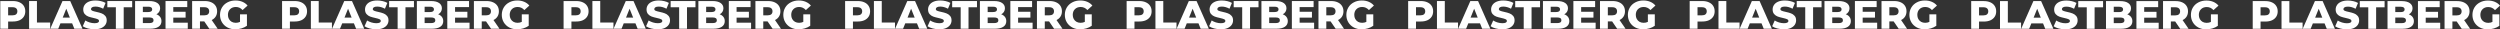<?xml version="1.0" encoding="UTF-8"?> <svg xmlns="http://www.w3.org/2000/svg" width="4600" height="54" viewBox="0 0 4600 54" fill="none"><rect x="0" y="0" width="4600" height="54" fill="#333333" stroke="none"/> <path d="M23.853 1.924C28.467 1.924 32.474 2.701 35.875 4.254C39.275 5.759 41.898 7.943 43.743 10.806C45.589 13.621 46.512 16.946 46.512 20.78C46.512 24.614 45.589 27.939 43.743 30.754C41.898 33.569 39.275 35.753 35.875 37.306C32.474 38.811 28.467 39.563 23.853 39.563H14.964V52.886H0.538L0.538 1.924L23.853 1.924ZM22.979 28.206C25.942 28.206 28.176 27.575 29.682 26.313C31.187 25.003 31.94 23.158 31.94 20.78C31.94 18.402 31.187 16.558 29.682 15.247C28.176 13.937 25.942 13.281 22.979 13.281H14.964V28.206H22.979Z" fill="white"></path> <path d="M53.546 1.924L67.972 1.924V41.456H92.306V52.886H53.546V1.924Z" fill="white"></path> <path d="M132.755 42.985H111.189L107.182 52.886H92.464L114.978 1.924L129.185 1.924L151.771 52.886H136.762L132.755 42.985ZM128.529 32.356L121.972 16.048L115.415 32.356H128.529Z" fill="white"></path> <path d="M173.784 53.905C169.656 53.905 165.648 53.395 161.763 52.376C157.877 51.357 154.72 49.998 152.291 48.299L157.027 37.67C159.31 39.175 161.957 40.388 164.968 41.31C167.98 42.232 170.943 42.694 173.857 42.694C179.394 42.694 182.163 41.31 182.163 38.544C182.163 37.088 181.362 36.02 179.759 35.34C178.204 34.612 175.679 33.86 172.181 33.084C168.344 32.258 165.138 31.385 162.564 30.463C159.99 29.492 157.78 27.963 155.934 25.876C154.088 23.789 153.165 20.974 153.165 17.431C153.165 14.325 154.015 11.534 155.715 9.059C157.415 6.535 159.941 4.545 163.293 3.089C166.693 1.633 170.846 0.905 175.751 0.905C179.103 0.905 182.406 1.293 185.66 2.07C188.915 2.798 191.78 3.89 194.258 5.346L189.813 16.048C184.956 13.427 180.244 12.117 175.679 12.117C172.813 12.117 170.724 12.553 169.413 13.427C168.101 14.252 167.446 15.344 167.446 16.703C167.446 18.062 168.223 19.081 169.777 19.761C171.331 20.44 173.833 21.144 177.281 21.872C181.167 22.697 184.373 23.595 186.899 24.566C189.473 25.488 191.683 26.992 193.529 29.079C195.423 31.118 196.37 33.909 196.37 37.452C196.37 40.509 195.52 43.276 193.82 45.751C192.12 48.227 189.57 50.216 186.17 51.721C182.77 53.177 178.641 53.905 173.784 53.905Z" fill="white"></path> <path d="M213.179 13.354H197.514V1.924L243.196 1.924V13.354H227.605V52.886H213.179V13.354Z" fill="white"></path> <path d="M287.769 26.313C290.683 27.332 292.966 28.934 294.618 31.118C296.269 33.254 297.095 35.85 297.095 38.908C297.095 43.373 295.298 46.819 291.703 49.246C288.109 51.672 282.912 52.886 276.111 52.886L248.571 52.886V1.924L274.654 1.924C281.163 1.924 286.117 3.138 289.517 5.564C292.918 7.943 294.618 11.17 294.618 15.247C294.618 17.674 294.01 19.858 292.796 21.799C291.63 23.692 289.955 25.197 287.769 26.313ZM262.851 12.335V22.163H272.76C277.617 22.163 280.046 20.513 280.046 17.213C280.046 13.961 277.617 12.335 272.76 12.335H262.851ZM274.946 42.475C279.997 42.475 282.523 40.752 282.523 37.306C282.523 33.86 279.997 32.137 274.946 32.137H262.851V42.475H274.946Z" fill="white"></path> <path d="M345.513 41.747V52.886H304.567V1.924L344.566 1.924V13.063L318.847 13.063V21.654H341.506V32.428H318.847V41.747H345.513Z" fill="white"></path> <path d="M375.814 39.345H367.945V52.886H353.519V1.924L376.834 1.924C381.448 1.924 385.455 2.701 388.855 4.254C392.255 5.759 394.878 7.943 396.724 10.806C398.57 13.621 399.493 16.946 399.493 20.78C399.493 24.469 398.618 27.696 396.87 30.463C395.17 33.181 392.717 35.316 389.511 36.869L400.513 52.886H385.067L375.814 39.345ZM384.921 20.78C384.921 18.402 384.168 16.558 382.662 15.247C381.157 13.937 378.922 13.281 375.959 13.281H367.945V28.206H375.959C378.922 28.206 381.157 27.575 382.662 26.313C384.168 25.003 384.921 23.158 384.921 20.78Z" fill="white"></path> <path d="M441.622 26.313H454.372V47.426C451.458 49.513 448.107 51.114 444.318 52.231C440.529 53.347 436.741 53.905 432.952 53.905C427.609 53.905 422.8 52.789 418.526 50.556C414.251 48.275 410.9 45.12 408.471 41.092C406.043 37.063 404.828 32.501 404.828 27.405C404.828 22.309 406.043 17.747 408.471 13.718C410.9 9.69 414.276 6.559 418.599 4.327C422.922 2.046 427.803 0.905 433.243 0.905C438.003 0.905 442.278 1.706 446.066 3.308C449.855 4.909 453.012 7.215 455.538 10.224L446.358 18.523C442.909 14.737 438.781 12.845 433.972 12.845C429.6 12.845 426.079 14.179 423.407 16.849C420.736 19.47 419.4 22.988 419.4 27.405C419.4 30.22 420.007 32.744 421.222 34.977C422.436 37.16 424.136 38.883 426.322 40.145C428.508 41.359 431.009 41.965 433.826 41.965C436.595 41.965 439.193 41.407 441.622 40.291V26.313Z" fill="white"></path> <path d="M542.315 1.924C546.929 1.924 550.936 2.701 554.336 4.254C557.737 5.759 560.359 7.943 562.205 10.806C564.051 13.621 564.974 16.946 564.974 20.78C564.974 24.614 564.051 27.939 562.205 30.754C560.359 33.569 557.737 35.753 554.336 37.306C550.936 38.811 546.929 39.563 542.315 39.563H533.426V52.886H519V1.924L542.315 1.924ZM541.44 28.206C544.403 28.206 546.638 27.575 548.143 26.313C549.649 25.003 550.402 23.158 550.402 20.78C550.402 18.402 549.649 16.558 548.143 15.247C546.638 13.937 544.403 13.281 541.44 13.281H533.426V28.206H541.44Z" fill="white"></path> <path d="M572.008 1.924L586.434 1.924V41.456H610.768V52.886H572.008V1.924Z" fill="white"></path> <path d="M651.217 42.985H629.651L625.644 52.886H610.926L633.439 1.924L647.647 1.924L670.233 52.886H655.224L651.217 42.985ZM646.991 32.356L640.434 16.048L633.877 32.356H646.991Z" fill="white"></path> <path d="M692.246 53.905C688.117 53.905 684.11 53.395 680.224 52.376C676.339 51.357 673.181 49.998 670.753 48.299L675.489 37.67C677.772 39.175 680.419 40.388 683.43 41.31C686.442 42.232 689.405 42.694 692.319 42.694C697.856 42.694 700.625 41.31 700.625 38.544C700.625 37.088 699.823 36.02 698.221 35.34C696.666 34.612 694.14 33.86 690.643 33.084C686.806 32.258 683.6 31.385 681.026 30.463C678.452 29.492 676.242 27.963 674.396 25.876C672.55 23.789 671.627 20.974 671.627 17.431C671.627 14.325 672.477 11.534 674.177 9.059C675.877 6.535 678.403 4.545 681.754 3.089C685.155 1.633 689.308 0.905 694.213 0.905C697.565 0.905 700.868 1.293 704.122 2.07C707.376 2.798 710.242 3.89 712.719 5.346L708.275 16.048C703.418 13.427 698.706 12.117 694.14 12.117C691.275 12.117 689.186 12.553 687.875 13.427C686.563 14.252 685.907 15.344 685.907 16.703C685.907 18.062 686.685 19.081 688.239 19.761C689.793 20.44 692.295 21.144 695.743 21.872C699.629 22.697 702.835 23.595 705.361 24.566C707.935 25.488 710.145 26.992 711.991 29.079C713.885 31.118 714.832 33.909 714.832 37.452C714.832 40.509 713.982 43.276 712.282 45.751C710.582 48.227 708.032 50.216 704.632 51.721C701.232 53.177 697.103 53.905 692.246 53.905Z" fill="white"></path> <path d="M731.641 13.354H715.976V1.924L761.658 1.924V13.354H746.067V52.886H731.641V13.354Z" fill="white"></path> <path d="M806.231 26.313C809.145 27.332 811.428 28.934 813.08 31.118C814.731 33.254 815.557 35.85 815.557 38.908C815.557 43.373 813.76 46.819 810.165 49.246C806.571 51.672 801.374 52.886 794.573 52.886L767.033 52.886V1.924L793.116 1.924C799.625 1.924 804.579 3.138 807.979 5.564C811.379 7.943 813.08 11.17 813.08 15.247C813.08 17.674 812.472 19.858 811.258 21.799C810.092 23.692 808.417 25.197 806.231 26.313ZM781.313 12.335V22.163H791.222C796.079 22.163 798.508 20.513 798.508 17.213C798.508 13.961 796.079 12.335 791.222 12.335H781.313ZM793.408 42.475C798.459 42.475 800.985 40.752 800.985 37.306C800.985 33.86 798.459 32.137 793.408 32.137H781.313V42.475H793.408Z" fill="white"></path> <path d="M863.975 41.747V52.886H823.029V1.924L863.028 1.924V13.063L837.309 13.063V21.654H859.968V32.428H837.309V41.747H863.975Z" fill="white"></path> <path d="M894.275 39.345H886.407V52.886H871.981V1.924L895.296 1.924C899.91 1.924 903.917 2.701 907.317 4.254C910.717 5.759 913.34 7.943 915.186 10.806C917.032 13.621 917.955 16.946 917.955 20.78C917.955 24.469 917.08 27.696 915.332 30.463C913.632 33.181 911.179 35.316 907.973 36.869L918.975 52.886H903.529L894.275 39.345ZM903.383 20.78C903.383 18.402 902.63 16.558 901.124 15.247C899.618 13.937 897.384 13.281 894.421 13.281H886.407V28.206H894.421C897.384 28.206 899.618 27.575 901.124 26.313C902.63 25.003 903.383 23.158 903.383 20.78Z" fill="white"></path> <path d="M960.084 26.313H972.834V47.426C969.92 49.513 966.568 51.114 962.78 52.231C958.991 53.347 955.202 53.905 951.414 53.905C946.071 53.905 941.262 52.789 936.988 50.556C932.713 48.275 929.362 45.12 926.933 41.092C924.505 37.063 923.29 32.501 923.29 27.405C923.29 22.309 924.505 17.747 926.933 13.718C929.362 9.69 932.738 6.559 937.061 4.327C941.384 2.046 946.265 0.905 951.705 0.905C956.465 0.905 960.74 1.706 964.528 3.308C968.317 4.909 971.474 7.215 974 10.224L964.82 18.523C961.371 14.737 957.243 12.845 952.434 12.845C948.062 12.845 944.541 14.179 941.869 16.849C939.198 19.47 937.862 22.988 937.862 27.405C937.862 30.22 938.469 32.744 939.684 34.977C940.898 37.16 942.598 38.883 944.784 40.145C946.969 41.359 949.471 41.965 952.288 41.965C955.057 41.965 957.655 41.407 960.084 40.291V26.313Z" fill="white"></path> <path d="M1060.31 1.924C1064.93 1.924 1068.94 2.701 1072.34 4.254C1075.74 5.759 1078.36 7.943 1080.21 10.806C1082.05 13.621 1082.97 16.946 1082.97 20.78C1082.97 24.614 1082.05 27.939 1080.21 30.754C1078.36 33.569 1075.74 35.753 1072.34 37.306C1068.94 38.811 1064.93 39.563 1060.31 39.563H1051.43V52.886H1037V1.924L1060.31 1.924ZM1059.44 28.206C1062.4 28.206 1064.64 27.575 1066.14 26.313C1067.65 25.003 1068.4 23.158 1068.4 20.78C1068.4 18.402 1067.65 16.558 1066.14 15.247C1064.64 13.937 1062.4 13.281 1059.44 13.281H1051.43V28.206H1059.44Z" fill="white"></path> <path d="M1090.01 1.924L1104.43 1.924V41.456H1128.77V52.886H1090.01V1.924Z" fill="white"></path> <path d="M1169.22 42.985H1147.65L1143.64 52.886H1128.93L1151.44 1.924L1165.65 1.924L1188.23 52.886H1173.22L1169.22 42.985ZM1164.99 32.356L1158.43 16.048L1151.88 32.356H1164.99Z" fill="white"></path> <path d="M1210.25 53.905C1206.12 53.905 1202.11 53.395 1198.22 52.376C1194.34 51.357 1191.18 49.998 1188.75 48.299L1193.49 37.67C1195.77 39.175 1198.42 40.388 1201.43 41.31C1204.44 42.232 1207.4 42.694 1210.32 42.694C1215.86 42.694 1218.62 41.31 1218.62 38.544C1218.62 37.088 1217.82 36.02 1216.22 35.34C1214.67 34.612 1212.14 33.86 1208.64 33.084C1204.81 32.258 1201.6 31.385 1199.03 30.463C1196.45 29.492 1194.24 27.963 1192.4 25.876C1190.55 23.789 1189.63 20.974 1189.63 17.431C1189.63 14.325 1190.48 11.534 1192.18 9.059C1193.88 6.535 1196.4 4.545 1199.75 3.089C1203.15 1.633 1207.31 0.905 1212.21 0.905C1215.56 0.905 1218.87 1.293 1222.12 2.07C1225.38 2.798 1228.24 3.89 1230.72 5.346L1226.28 16.048C1221.42 13.427 1216.71 12.117 1212.14 12.117C1209.27 12.117 1207.19 12.553 1205.87 13.427C1204.56 14.252 1203.91 15.344 1203.91 16.703C1203.91 18.062 1204.68 19.081 1206.24 19.761C1207.79 20.44 1210.29 21.144 1213.74 21.872C1217.63 22.697 1220.83 23.595 1223.36 24.566C1225.94 25.488 1228.15 26.992 1229.99 29.079C1231.89 31.118 1232.83 33.909 1232.83 37.452C1232.83 40.509 1231.98 43.276 1230.28 45.751C1228.58 48.227 1226.03 50.216 1222.63 51.721C1219.23 53.177 1215.1 53.905 1210.25 53.905Z" fill="white"></path> <path d="M1249.64 13.354H1233.98V1.924L1279.66 1.924V13.354H1264.07V52.886H1249.64V13.354Z" fill="white"></path> <path d="M1324.23 26.313C1327.15 27.332 1329.43 28.934 1331.08 31.118C1332.73 33.254 1333.56 35.85 1333.56 38.908C1333.56 43.373 1331.76 46.819 1328.17 49.246C1324.57 51.672 1319.37 52.886 1312.57 52.886L1285.03 52.886V1.924L1311.12 1.924C1317.62 1.924 1322.58 3.138 1325.98 5.564C1329.38 7.943 1331.08 11.17 1331.08 15.247C1331.08 17.674 1330.47 19.858 1329.26 21.799C1328.09 23.692 1326.42 25.197 1324.23 26.313ZM1299.31 12.335V22.163H1309.22C1314.08 22.163 1316.51 20.513 1316.51 17.213C1316.51 13.961 1314.08 12.335 1309.22 12.335H1299.31ZM1311.41 42.475C1316.46 42.475 1318.98 40.752 1318.98 37.306C1318.98 33.86 1316.46 32.137 1311.41 32.137H1299.31V42.475H1311.41Z" fill="white"></path> <path d="M1381.98 41.747V52.886H1341.03V1.924L1381.03 1.924V13.063L1355.31 13.063V21.654H1377.97V32.428H1355.31V41.747H1381.98Z" fill="white"></path> <path d="M1412.28 39.345H1404.41V52.886H1389.98V1.924L1413.3 1.924C1417.91 1.924 1421.92 2.701 1425.32 4.254C1428.72 5.759 1431.34 7.943 1433.19 10.806C1435.03 13.621 1435.95 16.946 1435.95 20.78C1435.95 24.469 1435.08 27.696 1433.33 30.463C1431.63 33.181 1429.18 35.316 1425.97 36.869L1436.97 52.886H1421.53L1412.28 39.345ZM1421.38 20.78C1421.38 18.402 1420.63 16.558 1419.12 15.247C1417.62 13.937 1415.38 13.281 1412.42 13.281H1404.41V28.206H1412.42C1415.38 28.206 1417.62 27.575 1419.12 26.313C1420.63 25.003 1421.38 23.158 1421.38 20.78Z" fill="white"></path> <path d="M1478.08 26.313H1490.83V47.426C1487.92 49.513 1484.57 51.114 1480.78 52.231C1476.99 53.347 1473.2 53.905 1469.41 53.905C1464.07 53.905 1459.26 52.789 1454.99 50.556C1450.71 48.275 1447.36 45.12 1444.93 41.092C1442.5 37.063 1441.29 32.501 1441.29 27.405C1441.29 22.309 1442.5 17.747 1444.93 13.718C1447.36 9.69 1450.74 6.559 1455.06 4.327C1459.38 2.046 1464.27 0.905 1469.71 0.905C1474.47 0.905 1478.74 1.706 1482.53 3.308C1486.32 4.909 1489.47 7.215 1492 10.224L1482.82 18.523C1479.37 14.737 1475.24 12.845 1470.43 12.845C1466.06 12.845 1462.54 14.179 1459.87 16.849C1457.2 19.47 1455.86 22.988 1455.86 27.405C1455.86 30.22 1456.47 32.744 1457.68 34.977C1458.9 37.16 1460.6 38.883 1462.78 40.145C1464.97 41.359 1467.47 41.965 1470.29 41.965C1473.06 41.965 1475.66 41.407 1478.08 40.291V26.313Z" fill="white"></path> <path d="M1578.31 1.924C1582.93 1.924 1586.94 2.701 1590.34 4.254C1593.74 5.759 1596.36 7.943 1598.21 10.806C1600.05 13.621 1600.97 16.946 1600.97 20.78C1600.97 24.614 1600.05 27.939 1598.21 30.754C1596.36 33.569 1593.74 35.753 1590.34 37.306C1586.94 38.811 1582.93 39.563 1578.31 39.563H1569.43V52.886H1555V1.924L1578.31 1.924ZM1577.44 28.206C1580.4 28.206 1582.64 27.575 1584.14 26.313C1585.65 25.003 1586.4 23.158 1586.4 20.78C1586.4 18.402 1585.65 16.558 1584.14 15.247C1582.64 13.937 1580.4 13.281 1577.44 13.281H1569.43V28.206H1577.44Z" fill="white"></path> <path d="M1608.01 1.924L1622.43 1.924V41.456H1646.77V52.886H1608.01V1.924Z" fill="white"></path> <path d="M1687.22 42.985H1665.65L1661.64 52.886H1646.93L1669.44 1.924L1683.65 1.924L1706.23 52.886H1691.22L1687.22 42.985ZM1682.99 32.356L1676.43 16.048L1669.88 32.356H1682.99Z" fill="white"></path> <path d="M1728.25 53.905C1724.12 53.905 1720.11 53.395 1716.22 52.376C1712.34 51.357 1709.18 49.998 1706.75 48.299L1711.49 37.67C1713.77 39.175 1716.42 40.388 1719.43 41.31C1722.44 42.232 1725.4 42.694 1728.32 42.694C1733.86 42.694 1736.62 41.31 1736.62 38.544C1736.62 37.088 1735.82 36.02 1734.22 35.34C1732.67 34.612 1730.14 33.86 1726.64 33.084C1722.81 32.258 1719.6 31.385 1717.03 30.463C1714.45 29.492 1712.24 27.963 1710.4 25.876C1708.55 23.789 1707.63 20.974 1707.63 17.431C1707.63 14.325 1708.48 11.534 1710.18 9.059C1711.88 6.535 1714.4 4.545 1717.75 3.089C1721.15 1.633 1725.31 0.905 1730.21 0.905C1733.56 0.905 1736.87 1.293 1740.12 2.07C1743.38 2.798 1746.24 3.89 1748.72 5.346L1744.28 16.048C1739.42 13.427 1734.71 12.117 1730.14 12.117C1727.27 12.117 1725.19 12.553 1723.87 13.427C1722.56 14.252 1721.91 15.344 1721.91 16.703C1721.91 18.062 1722.68 19.081 1724.24 19.761C1725.79 20.44 1728.29 21.144 1731.74 21.872C1735.63 22.697 1738.83 23.595 1741.36 24.566C1743.94 25.488 1746.15 26.992 1747.99 29.079C1749.89 31.118 1750.83 33.909 1750.83 37.452C1750.83 40.509 1749.98 43.276 1748.28 45.751C1746.58 48.227 1744.03 50.216 1740.63 51.721C1737.23 53.177 1733.1 53.905 1728.25 53.905Z" fill="white"></path> <path d="M1767.64 13.354H1751.98V1.924L1797.66 1.924V13.354H1782.07V52.886H1767.64V13.354Z" fill="white"></path> <path d="M1842.23 26.313C1845.15 27.332 1847.43 28.934 1849.08 31.118C1850.73 33.254 1851.56 35.85 1851.56 38.908C1851.56 43.373 1849.76 46.819 1846.17 49.246C1842.57 51.672 1837.37 52.886 1830.57 52.886L1803.03 52.886V1.924L1829.12 1.924C1835.62 1.924 1840.58 3.138 1843.98 5.564C1847.38 7.943 1849.08 11.17 1849.08 15.247C1849.08 17.674 1848.47 19.858 1847.26 21.799C1846.09 23.692 1844.42 25.197 1842.23 26.313ZM1817.31 12.335V22.163H1827.22C1832.08 22.163 1834.51 20.513 1834.51 17.213C1834.51 13.961 1832.08 12.335 1827.22 12.335H1817.31ZM1829.41 42.475C1834.46 42.475 1836.98 40.752 1836.98 37.306C1836.98 33.86 1834.46 32.137 1829.41 32.137H1817.31V42.475H1829.41Z" fill="white"></path> <path d="M1899.98 41.747V52.886H1859.03V1.924L1899.03 1.924V13.063L1873.31 13.063V21.654H1895.97V32.428H1873.31V41.747H1899.98Z" fill="white"></path> <path d="M1930.28 39.345H1922.41V52.886H1907.98V1.924L1931.3 1.924C1935.91 1.924 1939.92 2.701 1943.32 4.254C1946.72 5.759 1949.34 7.943 1951.19 10.806C1953.03 13.621 1953.95 16.946 1953.95 20.78C1953.95 24.469 1953.08 27.696 1951.33 30.463C1949.63 33.181 1947.18 35.316 1943.97 36.869L1954.97 52.886H1939.53L1930.28 39.345ZM1939.38 20.78C1939.38 18.402 1938.63 16.558 1937.12 15.247C1935.62 13.937 1933.38 13.281 1930.42 13.281H1922.41V28.206H1930.42C1933.38 28.206 1935.62 27.575 1937.12 26.313C1938.63 25.003 1939.38 23.158 1939.38 20.78Z" fill="white"></path> <path d="M1996.08 26.313H2008.83V47.426C2005.92 49.513 2002.57 51.114 1998.78 52.231C1994.99 53.347 1991.2 53.905 1987.41 53.905C1982.07 53.905 1977.26 52.789 1972.99 50.556C1968.71 48.275 1965.36 45.12 1962.93 41.092C1960.5 37.063 1959.29 32.501 1959.29 27.405C1959.29 22.309 1960.5 17.747 1962.93 13.718C1965.36 9.69 1968.74 6.559 1973.06 4.327C1977.38 2.046 1982.27 0.905 1987.71 0.905C1992.47 0.905 1996.74 1.706 2000.53 3.308C2004.32 4.909 2007.47 7.215 2010 10.224L2000.82 18.523C1997.37 14.737 1993.24 12.845 1988.43 12.845C1984.06 12.845 1980.54 14.179 1977.87 16.849C1975.2 19.47 1973.86 22.988 1973.86 27.405C1973.86 30.22 1974.47 32.744 1975.68 34.977C1976.9 37.16 1978.6 38.883 1980.78 40.145C1982.97 41.359 1985.47 41.965 1988.29 41.965C1991.06 41.965 1993.66 41.407 1996.08 40.291V26.313Z" fill="white"></path> <path d="M2096.31 1.924C2100.93 1.924 2104.94 2.701 2108.34 4.254C2111.74 5.759 2114.36 7.943 2116.21 10.806C2118.05 13.621 2118.97 16.946 2118.97 20.78C2118.97 24.614 2118.05 27.939 2116.21 30.754C2114.36 33.569 2111.74 35.753 2108.34 37.306C2104.94 38.811 2100.93 39.563 2096.31 39.563H2087.43V52.886H2073V1.924L2096.31 1.924ZM2095.44 28.206C2098.4 28.206 2100.64 27.575 2102.14 26.313C2103.65 25.003 2104.4 23.158 2104.4 20.78C2104.4 18.402 2103.65 16.558 2102.14 15.247C2100.64 13.937 2098.4 13.281 2095.44 13.281H2087.43V28.206H2095.44Z" fill="white"></path> <path d="M2126.01 1.924L2140.43 1.924V41.456H2164.77V52.886H2126.01V1.924Z" fill="white"></path> <path d="M2205.22 42.985H2183.65L2179.64 52.886H2164.93L2187.44 1.924L2201.65 1.924L2224.23 52.886H2209.22L2205.22 42.985ZM2200.99 32.356L2194.43 16.048L2187.88 32.356H2200.99Z" fill="white"></path> <path d="M2246.25 53.905C2242.12 53.905 2238.11 53.395 2234.22 52.376C2230.34 51.357 2227.18 49.998 2224.75 48.299L2229.49 37.67C2231.77 39.175 2234.42 40.388 2237.43 41.31C2240.44 42.232 2243.4 42.694 2246.32 42.694C2251.86 42.694 2254.62 41.31 2254.62 38.544C2254.62 37.088 2253.82 36.02 2252.22 35.34C2250.67 34.612 2248.14 33.86 2244.64 33.084C2240.81 32.258 2237.6 31.385 2235.03 30.463C2232.45 29.492 2230.24 27.963 2228.4 25.876C2226.55 23.789 2225.63 20.974 2225.63 17.431C2225.63 14.325 2226.48 11.534 2228.18 9.059C2229.88 6.535 2232.4 4.545 2235.75 3.089C2239.15 1.633 2243.31 0.905 2248.21 0.905C2251.56 0.905 2254.87 1.293 2258.12 2.07C2261.38 2.798 2264.24 3.89 2266.72 5.346L2262.28 16.048C2257.42 13.427 2252.71 12.117 2248.14 12.117C2245.27 12.117 2243.19 12.553 2241.87 13.427C2240.56 14.252 2239.91 15.344 2239.91 16.703C2239.91 18.062 2240.68 19.081 2242.24 19.761C2243.79 20.44 2246.29 21.144 2249.74 21.872C2253.63 22.697 2256.83 23.595 2259.36 24.566C2261.94 25.488 2264.15 26.992 2265.99 29.079C2267.89 31.118 2268.83 33.909 2268.83 37.452C2268.83 40.509 2267.98 43.276 2266.28 45.751C2264.58 48.227 2262.03 50.216 2258.63 51.721C2255.23 53.177 2251.1 53.905 2246.25 53.905Z" fill="white"></path> <path d="M2285.64 13.354H2269.98V1.924L2315.66 1.924V13.354H2300.07V52.886H2285.64V13.354Z" fill="white"></path> <path d="M2360.23 26.313C2363.15 27.332 2365.43 28.934 2367.08 31.118C2368.73 33.254 2369.56 35.85 2369.56 38.908C2369.56 43.373 2367.76 46.819 2364.17 49.246C2360.57 51.672 2355.37 52.886 2348.57 52.886L2321.03 52.886V1.924L2347.12 1.924C2353.62 1.924 2358.58 3.138 2361.98 5.564C2365.38 7.943 2367.08 11.17 2367.08 15.247C2367.08 17.674 2366.47 19.858 2365.26 21.799C2364.09 23.692 2362.42 25.197 2360.23 26.313ZM2335.31 12.335V22.163H2345.22C2350.08 22.163 2352.51 20.513 2352.51 17.213C2352.51 13.961 2350.08 12.335 2345.22 12.335H2335.31ZM2347.41 42.475C2352.46 42.475 2354.98 40.752 2354.98 37.306C2354.98 33.86 2352.46 32.137 2347.41 32.137H2335.31V42.475H2347.41Z" fill="white"></path> <path d="M2417.98 41.747V52.886H2377.03V1.924L2417.03 1.924V13.063L2391.31 13.063V21.654H2413.97V32.428H2391.31V41.747H2417.98Z" fill="white"></path> <path d="M2448.28 39.345H2440.41V52.886H2425.98V1.924L2449.3 1.924C2453.91 1.924 2457.92 2.701 2461.32 4.254C2464.72 5.759 2467.34 7.943 2469.19 10.806C2471.03 13.621 2471.95 16.946 2471.95 20.78C2471.95 24.469 2471.08 27.696 2469.33 30.463C2467.63 33.181 2465.18 35.316 2461.97 36.869L2472.97 52.886H2457.53L2448.28 39.345ZM2457.38 20.78C2457.38 18.402 2456.63 16.558 2455.12 15.247C2453.62 13.937 2451.38 13.281 2448.42 13.281H2440.41V28.206H2448.42C2451.38 28.206 2453.62 27.575 2455.12 26.313C2456.63 25.003 2457.38 23.158 2457.38 20.78Z" fill="white"></path> <path d="M2514.08 26.313H2526.83V47.426C2523.92 49.513 2520.57 51.114 2516.78 52.231C2512.99 53.347 2509.2 53.905 2505.41 53.905C2500.07 53.905 2495.26 52.789 2490.99 50.556C2486.71 48.275 2483.36 45.12 2480.93 41.092C2478.5 37.063 2477.29 32.501 2477.29 27.405C2477.29 22.309 2478.5 17.747 2480.93 13.718C2483.36 9.69 2486.74 6.559 2491.06 4.327C2495.38 2.046 2500.27 0.905 2505.71 0.905C2510.47 0.905 2514.74 1.706 2518.53 3.308C2522.32 4.909 2525.47 7.215 2528 10.224L2518.82 18.523C2515.37 14.737 2511.24 12.845 2506.43 12.845C2502.06 12.845 2498.54 14.179 2495.87 16.849C2493.2 19.47 2491.86 22.988 2491.86 27.405C2491.86 30.22 2492.47 32.744 2493.68 34.977C2494.9 37.16 2496.6 38.883 2498.78 40.145C2500.97 41.359 2503.47 41.965 2506.29 41.965C2509.06 41.965 2511.66 41.407 2514.08 40.291V26.313Z" fill="white"></path> <path d="M2614.31 1.924C2618.93 1.924 2622.94 2.701 2626.34 4.254C2629.74 5.759 2632.36 7.943 2634.21 10.806C2636.05 13.621 2636.97 16.946 2636.97 20.78C2636.97 24.614 2636.05 27.939 2634.21 30.754C2632.36 33.569 2629.74 35.753 2626.34 37.306C2622.94 38.811 2618.93 39.563 2614.31 39.563H2605.43V52.886H2591V1.924L2614.31 1.924ZM2613.44 28.206C2616.4 28.206 2618.64 27.575 2620.14 26.313C2621.65 25.003 2622.4 23.158 2622.4 20.78C2622.4 18.402 2621.65 16.558 2620.14 15.247C2618.64 13.937 2616.4 13.281 2613.44 13.281H2605.43V28.206H2613.44Z" fill="white"></path> <path d="M2644.01 1.924L2658.43 1.924V41.456H2682.77V52.886H2644.01V1.924Z" fill="white"></path> <path d="M2723.22 42.985H2701.65L2697.64 52.886H2682.93L2705.44 1.924L2719.65 1.924L2742.23 52.886H2727.22L2723.22 42.985ZM2718.99 32.356L2712.43 16.048L2705.88 32.356H2718.99Z" fill="white"></path> <path d="M2764.25 53.905C2760.12 53.905 2756.11 53.395 2752.22 52.376C2748.34 51.357 2745.18 49.998 2742.75 48.299L2747.49 37.67C2749.77 39.175 2752.42 40.388 2755.43 41.31C2758.44 42.232 2761.4 42.694 2764.32 42.694C2769.86 42.694 2772.62 41.31 2772.62 38.544C2772.62 37.088 2771.82 36.02 2770.22 35.34C2768.67 34.612 2766.14 33.86 2762.64 33.084C2758.81 32.258 2755.6 31.385 2753.03 30.463C2750.45 29.492 2748.24 27.963 2746.4 25.876C2744.55 23.789 2743.63 20.974 2743.63 17.431C2743.63 14.325 2744.48 11.534 2746.18 9.059C2747.88 6.535 2750.4 4.545 2753.75 3.089C2757.15 1.633 2761.31 0.905 2766.21 0.905C2769.56 0.905 2772.87 1.293 2776.12 2.07C2779.38 2.798 2782.24 3.89 2784.72 5.346L2780.28 16.048C2775.42 13.427 2770.71 12.117 2766.14 12.117C2763.27 12.117 2761.19 12.553 2759.87 13.427C2758.56 14.252 2757.91 15.344 2757.91 16.703C2757.91 18.062 2758.68 19.081 2760.24 19.761C2761.79 20.44 2764.29 21.144 2767.74 21.872C2771.63 22.697 2774.83 23.595 2777.36 24.566C2779.94 25.488 2782.15 26.992 2783.99 29.079C2785.89 31.118 2786.83 33.909 2786.83 37.452C2786.83 40.509 2785.98 43.276 2784.28 45.751C2782.58 48.227 2780.03 50.216 2776.63 51.721C2773.23 53.177 2769.1 53.905 2764.25 53.905Z" fill="white"></path> <path d="M2803.64 13.354H2787.98V1.924L2833.66 1.924V13.354H2818.07V52.886H2803.64V13.354Z" fill="white"></path> <path d="M2878.23 26.313C2881.15 27.332 2883.43 28.934 2885.08 31.118C2886.73 33.254 2887.56 35.85 2887.56 38.908C2887.56 43.373 2885.76 46.819 2882.17 49.246C2878.57 51.672 2873.37 52.886 2866.57 52.886L2839.03 52.886V1.924L2865.12 1.924C2871.62 1.924 2876.58 3.138 2879.98 5.564C2883.38 7.943 2885.08 11.17 2885.08 15.247C2885.08 17.674 2884.47 19.858 2883.26 21.799C2882.09 23.692 2880.42 25.197 2878.23 26.313ZM2853.31 12.335V22.163H2863.22C2868.08 22.163 2870.51 20.513 2870.51 17.213C2870.51 13.961 2868.08 12.335 2863.22 12.335H2853.31ZM2865.41 42.475C2870.46 42.475 2872.98 40.752 2872.98 37.306C2872.98 33.86 2870.46 32.137 2865.41 32.137H2853.31V42.475H2865.41Z" fill="white"></path> <path d="M2935.98 41.747V52.886H2895.03V1.924L2935.03 1.924V13.063L2909.31 13.063V21.654H2931.97V32.428H2909.31V41.747H2935.98Z" fill="white"></path> <path d="M2966.28 39.345H2958.41V52.886H2943.98V1.924L2967.3 1.924C2971.91 1.924 2975.92 2.701 2979.32 4.254C2982.72 5.759 2985.34 7.943 2987.19 10.806C2989.03 13.621 2989.95 16.946 2989.95 20.78C2989.95 24.469 2989.08 27.696 2987.33 30.463C2985.63 33.181 2983.18 35.316 2979.97 36.869L2990.97 52.886H2975.53L2966.28 39.345ZM2975.38 20.78C2975.38 18.402 2974.63 16.558 2973.12 15.247C2971.62 13.937 2969.38 13.281 2966.42 13.281H2958.41V28.206H2966.42C2969.38 28.206 2971.62 27.575 2973.12 26.313C2974.63 25.003 2975.38 23.158 2975.38 20.78Z" fill="white"></path> <path d="M3032.08 26.313H3044.83V47.426C3041.92 49.513 3038.57 51.114 3034.78 52.231C3030.99 53.347 3027.2 53.905 3023.41 53.905C3018.07 53.905 3013.26 52.789 3008.99 50.556C3004.71 48.275 3001.36 45.12 2998.93 41.092C2996.5 37.063 2995.29 32.501 2995.29 27.405C2995.29 22.309 2996.5 17.747 2998.93 13.718C3001.36 9.69 3004.74 6.559 3009.06 4.327C3013.38 2.046 3018.27 0.905 3023.71 0.905C3028.47 0.905 3032.74 1.706 3036.53 3.308C3040.32 4.909 3043.47 7.215 3046 10.224L3036.82 18.523C3033.37 14.737 3029.24 12.845 3024.43 12.845C3020.06 12.845 3016.54 14.179 3013.87 16.849C3011.2 19.47 3009.86 22.988 3009.86 27.405C3009.86 30.22 3010.47 32.744 3011.68 34.977C3012.9 37.16 3014.6 38.883 3016.78 40.145C3018.97 41.359 3021.47 41.965 3024.29 41.965C3027.06 41.965 3029.66 41.407 3032.08 40.291V26.313Z" fill="white"></path> <path d="M3132.31 1.924C3136.93 1.924 3140.94 2.701 3144.34 4.254C3147.74 5.759 3150.36 7.943 3152.21 10.806C3154.05 13.621 3154.97 16.946 3154.97 20.78C3154.97 24.614 3154.05 27.939 3152.21 30.754C3150.36 33.569 3147.74 35.753 3144.34 37.306C3140.94 38.811 3136.93 39.563 3132.31 39.563H3123.43V52.886H3109V1.924L3132.31 1.924ZM3131.44 28.206C3134.4 28.206 3136.64 27.575 3138.14 26.313C3139.65 25.003 3140.4 23.158 3140.4 20.78C3140.4 18.402 3139.65 16.558 3138.14 15.247C3136.64 13.937 3134.4 13.281 3131.44 13.281H3123.43V28.206H3131.44Z" fill="white"></path> <path d="M3162.01 1.924L3176.43 1.924V41.456H3200.77V52.886H3162.01V1.924Z" fill="white"></path> <path d="M3241.22 42.985H3219.65L3215.64 52.886H3200.93L3223.44 1.924L3237.65 1.924L3260.23 52.886H3245.22L3241.22 42.985ZM3236.99 32.356L3230.43 16.048L3223.88 32.356H3236.99Z" fill="white"></path> <path d="M3282.25 53.905C3278.12 53.905 3274.11 53.395 3270.22 52.376C3266.34 51.357 3263.18 49.998 3260.75 48.299L3265.49 37.67C3267.77 39.175 3270.42 40.388 3273.43 41.31C3276.44 42.232 3279.4 42.694 3282.32 42.694C3287.86 42.694 3290.62 41.31 3290.62 38.544C3290.62 37.088 3289.82 36.02 3288.22 35.34C3286.67 34.612 3284.14 33.86 3280.64 33.084C3276.81 32.258 3273.6 31.385 3271.03 30.463C3268.45 29.492 3266.24 27.963 3264.4 25.876C3262.55 23.789 3261.63 20.974 3261.63 17.431C3261.63 14.325 3262.48 11.534 3264.18 9.059C3265.88 6.535 3268.4 4.545 3271.75 3.089C3275.15 1.633 3279.31 0.905 3284.21 0.905C3287.56 0.905 3290.87 1.293 3294.12 2.07C3297.38 2.798 3300.24 3.89 3302.72 5.346L3298.28 16.048C3293.42 13.427 3288.71 12.117 3284.14 12.117C3281.27 12.117 3279.19 12.553 3277.87 13.427C3276.56 14.252 3275.91 15.344 3275.91 16.703C3275.91 18.062 3276.68 19.081 3278.24 19.761C3279.79 20.44 3282.29 21.144 3285.74 21.872C3289.63 22.697 3292.83 23.595 3295.36 24.566C3297.94 25.488 3300.15 26.992 3301.99 29.079C3303.89 31.118 3304.83 33.909 3304.83 37.452C3304.83 40.509 3303.98 43.276 3302.28 45.751C3300.58 48.227 3298.03 50.216 3294.63 51.721C3291.23 53.177 3287.1 53.905 3282.25 53.905Z" fill="white"></path> <path d="M3321.64 13.354H3305.98V1.924L3351.66 1.924V13.354H3336.07V52.886H3321.64V13.354Z" fill="white"></path> <path d="M3396.23 26.313C3399.15 27.332 3401.43 28.934 3403.08 31.118C3404.73 33.254 3405.56 35.85 3405.56 38.908C3405.56 43.373 3403.76 46.819 3400.17 49.246C3396.57 51.672 3391.37 52.886 3384.57 52.886L3357.03 52.886V1.924L3383.12 1.924C3389.62 1.924 3394.58 3.138 3397.98 5.564C3401.38 7.943 3403.08 11.17 3403.08 15.247C3403.08 17.674 3402.47 19.858 3401.26 21.799C3400.09 23.692 3398.42 25.197 3396.23 26.313ZM3371.31 12.335V22.163H3381.22C3386.08 22.163 3388.51 20.513 3388.51 17.213C3388.51 13.961 3386.08 12.335 3381.22 12.335H3371.31ZM3383.41 42.475C3388.46 42.475 3390.98 40.752 3390.98 37.306C3390.98 33.86 3388.46 32.137 3383.41 32.137H3371.31V42.475H3383.41Z" fill="white"></path> <path d="M3453.98 41.747V52.886H3413.03V1.924L3453.03 1.924V13.063L3427.31 13.063V21.654H3449.97V32.428H3427.31V41.747H3453.98Z" fill="white"></path> <path d="M3484.28 39.345H3476.41V52.886H3461.98V1.924L3485.3 1.924C3489.91 1.924 3493.92 2.701 3497.32 4.254C3500.72 5.759 3503.34 7.943 3505.19 10.806C3507.03 13.621 3507.95 16.946 3507.95 20.78C3507.95 24.469 3507.08 27.696 3505.33 30.463C3503.63 33.181 3501.18 35.316 3497.97 36.869L3508.97 52.886H3493.53L3484.28 39.345ZM3493.38 20.78C3493.38 18.402 3492.63 16.558 3491.12 15.247C3489.62 13.937 3487.38 13.281 3484.42 13.281H3476.41V28.206H3484.42C3487.38 28.206 3489.62 27.575 3491.12 26.313C3492.63 25.003 3493.38 23.158 3493.38 20.78Z" fill="white"></path> <path d="M3550.08 26.313H3562.83V47.426C3559.92 49.513 3556.57 51.114 3552.78 52.231C3548.99 53.347 3545.2 53.905 3541.41 53.905C3536.07 53.905 3531.26 52.789 3526.99 50.556C3522.71 48.275 3519.36 45.12 3516.93 41.092C3514.5 37.063 3513.29 32.501 3513.29 27.405C3513.29 22.309 3514.5 17.747 3516.93 13.718C3519.36 9.69 3522.74 6.559 3527.06 4.327C3531.38 2.046 3536.27 0.905 3541.71 0.905C3546.47 0.905 3550.74 1.706 3554.53 3.308C3558.32 4.909 3561.47 7.215 3564 10.224L3554.82 18.523C3551.37 14.737 3547.24 12.845 3542.43 12.845C3538.06 12.845 3534.54 14.179 3531.87 16.849C3529.2 19.47 3527.86 22.988 3527.86 27.405C3527.86 30.22 3528.47 32.744 3529.68 34.977C3530.9 37.16 3532.6 38.883 3534.78 40.145C3536.97 41.359 3539.47 41.965 3542.29 41.965C3545.06 41.965 3547.66 41.407 3550.08 40.291V26.313Z" fill="white"></path> <path d="M3650.31 2.019C3654.93 2.019 3658.94 2.796 3662.34 4.349C3665.74 5.853 3668.36 8.038 3670.21 10.901C3672.05 13.716 3672.97 17.041 3672.97 20.875C3672.97 24.709 3672.05 28.034 3670.21 30.849C3668.36 33.664 3665.74 35.848 3662.34 37.401C3658.94 38.906 3654.93 39.658 3650.31 39.658H3641.43V52.981H3627V2.019H3650.31ZM3649.44 28.301C3652.4 28.301 3654.64 27.67 3656.14 26.408C3657.65 25.098 3658.4 23.253 3658.4 20.875C3658.4 18.497 3657.65 16.652 3656.14 15.342C3654.64 14.032 3652.4 13.376 3649.44 13.376H3641.43V28.301H3649.44Z" fill="white"></path> <path d="M3680.01 2.019H3694.43V41.551H3718.77V52.981H3680.01V2.019Z" fill="white"></path> <path d="M3759.22 43.08H3737.65L3733.64 52.981H3718.93L3741.44 2.019H3755.65L3778.23 52.981H3763.22L3759.22 43.08ZM3754.99 32.451L3748.43 16.143L3741.88 32.451H3754.99Z" fill="white"></path> <path d="M3800.25 54C3796.12 54 3792.11 53.49 3788.22 52.471C3784.34 51.452 3781.18 50.093 3778.75 48.394L3783.49 37.765C3785.77 39.27 3788.42 40.483 3791.43 41.405C3794.44 42.327 3797.4 42.788 3800.32 42.788C3805.86 42.788 3808.62 41.405 3808.62 38.639C3808.62 37.183 3807.82 36.115 3806.22 35.435C3804.67 34.707 3802.14 33.955 3798.64 33.179C3794.81 32.353 3791.6 31.48 3789.03 30.558C3786.45 29.587 3784.24 28.058 3782.4 25.971C3780.55 23.884 3779.63 21.069 3779.63 17.526C3779.63 14.42 3780.48 11.629 3782.18 9.154C3783.88 6.63 3786.4 4.64 3789.75 3.184C3793.15 1.728 3797.31 1 3802.21 1C3805.56 1 3808.87 1.388 3812.12 2.165C3815.38 2.893 3818.24 3.985 3820.72 5.441L3816.28 16.143C3811.42 13.522 3806.71 12.211 3802.14 12.211C3799.27 12.211 3797.19 12.648 3795.87 13.522C3794.56 14.347 3793.91 15.439 3793.91 16.798C3793.91 18.157 3794.68 19.176 3796.24 19.856C3797.79 20.535 3800.29 21.239 3803.74 21.967C3807.63 22.792 3810.83 23.69 3813.36 24.661C3815.94 25.583 3818.15 27.087 3819.99 29.174C3821.89 31.213 3822.83 34.004 3822.83 37.547C3822.83 40.604 3821.98 43.371 3820.28 45.846C3818.58 48.321 3816.03 50.311 3812.63 51.816C3809.23 53.272 3805.1 54 3800.25 54Z" fill="white"></path> <path d="M3839.64 13.449H3823.98V2.019L3869.66 2.019V13.449H3854.07V52.981H3839.64V13.449Z" fill="white"></path> <path d="M3914.23 26.408C3917.15 27.427 3919.43 29.029 3921.08 31.213C3922.73 33.348 3923.56 35.945 3923.56 39.003C3923.56 43.468 3921.76 46.914 3918.17 49.341C3914.57 51.767 3909.37 52.981 3902.57 52.981L3875.03 52.981V2.019H3901.12C3907.62 2.019 3912.58 3.233 3915.98 5.659C3919.38 8.038 3921.08 11.265 3921.08 15.342C3921.08 17.769 3920.47 19.953 3919.26 21.894C3918.09 23.787 3916.42 25.292 3914.23 26.408ZM3889.31 12.43V22.258H3899.22C3904.08 22.258 3906.51 20.608 3906.51 17.308C3906.51 14.056 3904.08 12.43 3899.22 12.43H3889.31ZM3901.41 42.57C3906.46 42.57 3908.98 40.847 3908.98 37.401C3908.98 33.955 3906.46 32.232 3901.41 32.232H3889.31V42.57H3901.41Z" fill="white"></path> <path d="M3971.98 41.842V52.981H3931.03V2.019L3971.03 2.019V13.158L3945.31 13.158V21.749H3967.97V32.523H3945.31V41.842H3971.98Z" fill="white"></path> <path d="M4002.28 39.44H3994.41V52.981H3979.98V2.019L4003.3 2.019C4007.91 2.019 4011.92 2.796 4015.32 4.349C4018.72 5.853 4021.34 8.038 4023.19 10.901C4025.03 13.716 4025.95 17.041 4025.95 20.875C4025.95 24.564 4025.08 27.791 4023.33 30.558C4021.63 33.276 4019.18 35.411 4015.97 36.964L4026.97 52.981H4011.53L4002.28 39.44ZM4011.38 20.875C4011.38 18.497 4010.63 16.652 4009.12 15.342C4007.62 14.032 4005.38 13.376 4002.42 13.376H3994.41V28.301H4002.42C4005.38 28.301 4007.62 27.67 4009.12 26.408C4010.63 25.098 4011.38 23.253 4011.38 20.875Z" fill="white"></path> <path d="M4068.08 26.408H4080.83V47.521C4077.92 49.608 4074.57 51.209 4070.78 52.325C4066.99 53.442 4063.2 54 4059.41 54C4054.07 54 4049.26 52.884 4044.99 50.651C4040.71 48.37 4037.36 45.215 4034.93 41.187C4032.5 37.158 4031.29 32.596 4031.29 27.5C4031.29 22.404 4032.5 17.842 4034.93 13.813C4037.36 9.785 4040.74 6.654 4045.06 4.422C4049.38 2.141 4054.27 1 4059.71 1C4064.47 1 4068.74 1.801 4072.53 3.402C4076.32 5.004 4079.47 7.31 4082 10.319L4072.82 18.618C4069.37 14.832 4065.24 12.94 4060.43 12.94C4056.06 12.94 4052.54 14.274 4049.87 16.944C4047.2 19.565 4045.86 23.083 4045.86 27.5C4045.86 30.315 4046.47 32.839 4047.68 35.071C4048.9 37.255 4050.6 38.978 4052.78 40.24C4054.97 41.454 4057.47 42.06 4060.29 42.06C4063.06 42.06 4065.66 41.502 4068.08 40.386V26.408Z" fill="white"></path> <path d="M4168.31 2.019C4172.93 2.019 4176.94 2.796 4180.34 4.349C4183.74 5.853 4186.36 8.038 4188.21 10.901C4190.05 13.716 4190.97 17.041 4190.97 20.875C4190.97 24.709 4190.05 28.034 4188.21 30.849C4186.36 33.664 4183.74 35.848 4180.34 37.401C4176.94 38.906 4172.93 39.658 4168.31 39.658H4159.43V52.981H4145V2.019H4168.31ZM4167.44 28.301C4170.4 28.301 4172.64 27.67 4174.14 26.408C4175.65 25.098 4176.4 23.253 4176.4 20.875C4176.4 18.497 4175.65 16.652 4174.14 15.342C4172.64 14.032 4170.4 13.376 4167.44 13.376H4159.43V28.301H4167.44Z" fill="white"></path> <path d="M4198.01 2.019H4212.43V41.551H4236.77V52.981H4198.01V2.019Z" fill="white"></path> <path d="M4277.22 43.08H4255.65L4251.64 52.981H4236.93L4259.44 2.019H4273.65L4296.23 52.981H4281.22L4277.22 43.08ZM4272.99 32.451L4266.43 16.143L4259.88 32.451H4272.99Z" fill="white"></path> <path d="M4318.25 54C4314.12 54 4310.11 53.49 4306.22 52.471C4302.34 51.452 4299.18 50.093 4296.75 48.394L4301.49 37.765C4303.77 39.27 4306.42 40.483 4309.43 41.405C4312.44 42.327 4315.4 42.788 4318.32 42.788C4323.86 42.788 4326.62 41.405 4326.62 38.639C4326.62 37.183 4325.82 36.115 4324.22 35.435C4322.67 34.707 4320.14 33.955 4316.64 33.179C4312.81 32.353 4309.6 31.48 4307.03 30.558C4304.45 29.587 4302.24 28.058 4300.4 25.971C4298.55 23.884 4297.63 21.069 4297.63 17.526C4297.63 14.42 4298.48 11.629 4300.18 9.154C4301.88 6.63 4304.4 4.64 4307.75 3.184C4311.15 1.728 4315.31 1 4320.21 1C4323.56 1 4326.87 1.388 4330.12 2.165C4333.38 2.893 4336.24 3.985 4338.72 5.441L4334.28 16.143C4329.42 13.522 4324.71 12.211 4320.14 12.211C4317.27 12.211 4315.19 12.648 4313.87 13.522C4312.56 14.347 4311.91 15.439 4311.91 16.798C4311.91 18.157 4312.68 19.176 4314.24 19.856C4315.79 20.535 4318.29 21.239 4321.74 21.967C4325.63 22.792 4328.83 23.69 4331.36 24.661C4333.94 25.583 4336.15 27.087 4337.99 29.174C4339.89 31.213 4340.83 34.004 4340.83 37.547C4340.83 40.604 4339.98 43.371 4338.28 45.846C4336.58 48.321 4334.03 50.311 4330.63 51.816C4327.23 53.272 4323.1 54 4318.25 54Z" fill="white"></path> <path d="M4357.64 13.449H4341.98V2.019L4387.66 2.019V13.449H4372.07V52.981H4357.64V13.449Z" fill="white"></path> <path d="M4432.23 26.408C4435.15 27.427 4437.43 29.029 4439.08 31.213C4440.73 33.348 4441.56 35.945 4441.56 39.003C4441.56 43.468 4439.76 46.914 4436.17 49.341C4432.57 51.767 4427.37 52.981 4420.57 52.981L4393.03 52.981V2.019H4419.12C4425.62 2.019 4430.58 3.233 4433.98 5.659C4437.38 8.038 4439.08 11.265 4439.08 15.342C4439.08 17.769 4438.47 19.953 4437.26 21.894C4436.09 23.787 4434.42 25.292 4432.23 26.408ZM4407.31 12.43V22.258H4417.22C4422.08 22.258 4424.51 20.608 4424.51 17.308C4424.51 14.056 4422.08 12.43 4417.22 12.43H4407.31ZM4419.41 42.57C4424.46 42.57 4426.98 40.847 4426.98 37.401C4426.98 33.955 4424.46 32.232 4419.41 32.232H4407.31V42.57H4419.41Z" fill="white"></path> <path d="M4489.98 41.842V52.981H4449.03V2.019L4489.03 2.019V13.158L4463.31 13.158V21.749H4485.97V32.523H4463.31V41.842H4489.98Z" fill="white"></path> <path d="M4520.28 39.44H4512.41V52.981H4497.98V2.019L4521.3 2.019C4525.91 2.019 4529.92 2.796 4533.32 4.349C4536.72 5.853 4539.34 8.038 4541.19 10.901C4543.03 13.716 4543.95 17.041 4543.95 20.875C4543.95 24.564 4543.08 27.791 4541.33 30.558C4539.63 33.276 4537.18 35.411 4533.97 36.964L4544.97 52.981H4529.53L4520.28 39.44ZM4529.38 20.875C4529.38 18.497 4528.63 16.652 4527.12 15.342C4525.62 14.032 4523.38 13.376 4520.42 13.376H4512.41V28.301H4520.42C4523.38 28.301 4525.62 27.67 4527.12 26.408C4528.63 25.098 4529.38 23.253 4529.38 20.875Z" fill="white"></path> <path d="M4586.08 26.408H4598.83V47.521C4595.92 49.608 4592.57 51.209 4588.78 52.325C4584.99 53.442 4581.2 54 4577.41 54C4572.07 54 4567.26 52.884 4562.99 50.651C4558.71 48.37 4555.36 45.215 4552.93 41.187C4550.5 37.158 4549.29 32.596 4549.29 27.5C4549.29 22.404 4550.5 17.842 4552.93 13.813C4555.36 9.785 4558.74 6.654 4563.06 4.422C4567.38 2.141 4572.27 1 4577.71 1C4582.47 1 4586.74 1.801 4590.53 3.402C4594.32 5.004 4597.47 7.31 4600 10.319L4590.82 18.618C4587.37 14.832 4583.24 12.94 4578.43 12.94C4574.06 12.94 4570.54 14.274 4567.87 16.944C4565.2 19.565 4563.86 23.083 4563.86 27.5C4563.86 30.315 4564.47 32.839 4565.68 35.071C4566.9 37.255 4568.6 38.978 4570.78 40.24C4572.97 41.454 4575.47 42.06 4578.29 42.06C4581.06 42.06 4583.66 41.502 4586.08 40.386V26.408Z" fill="white"></path> </svg> 